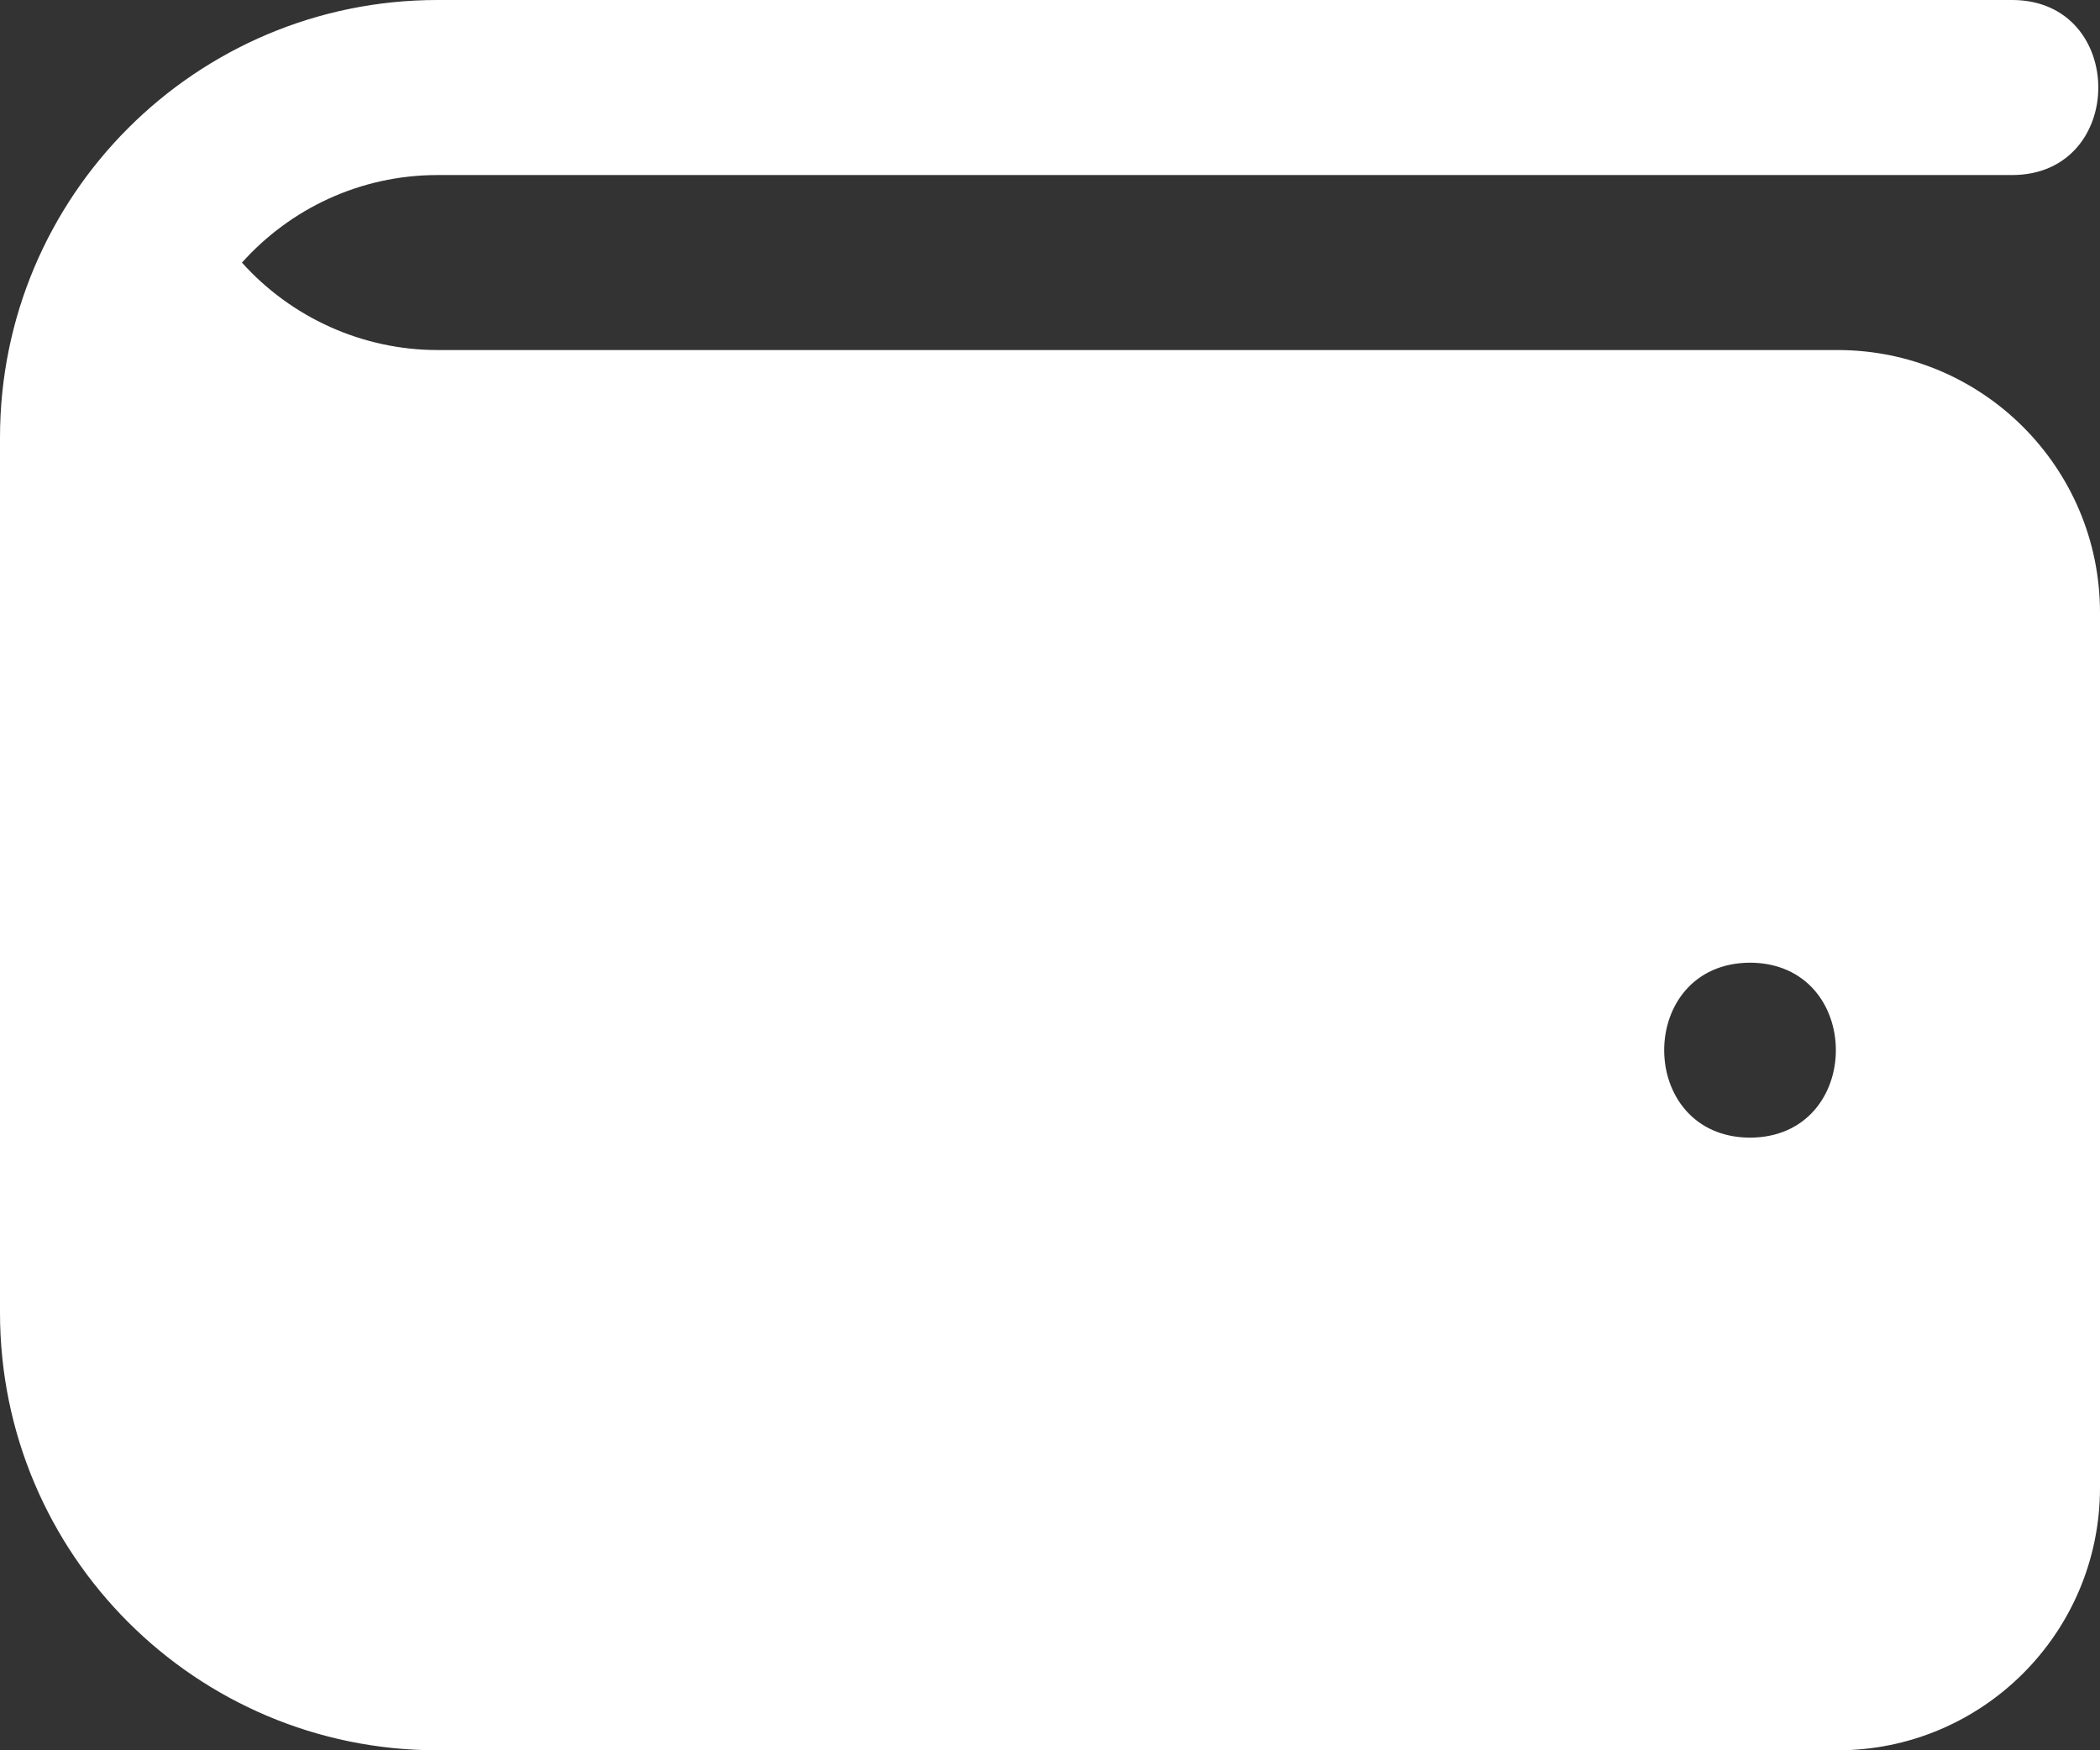 <svg width="32" height="26.667" viewBox="0 0 32 26.667" fill="none" xmlns="http://www.w3.org/2000/svg" xmlns:xlink="http://www.w3.org/1999/xlink">
	<rect x="0" y="0" width="32" height="26.667" fill="#333333" stroke="none"/>
	<desc>
			Created with Pixso.
	</desc>
	<defs/>
	<path id="Vector" d="M28 5.333L6.667 5.333C5.521 5.333 4.437 4.837 3.687 4.001C4.42 3.183 5.485 2.667 6.667 2.667L30.667 2.667C32.411 2.658 32.409 0.007 30.667 0L6.667 0C2.985 0 0 2.985 0 6.667L0 20C0 23.682 2.985 26.667 6.667 26.667L28 26.667C30.209 26.667 32 24.876 32 22.667L32 9.333C32 7.124 30.209 5.333 28 5.333ZM26.667 17.333C24.923 17.325 24.923 14.675 26.667 14.667C28.411 14.675 28.411 17.325 26.667 17.333Z" fill="#FFFFFF" fill-opacity="1" fill-rule="nonzero"/>
</svg>
